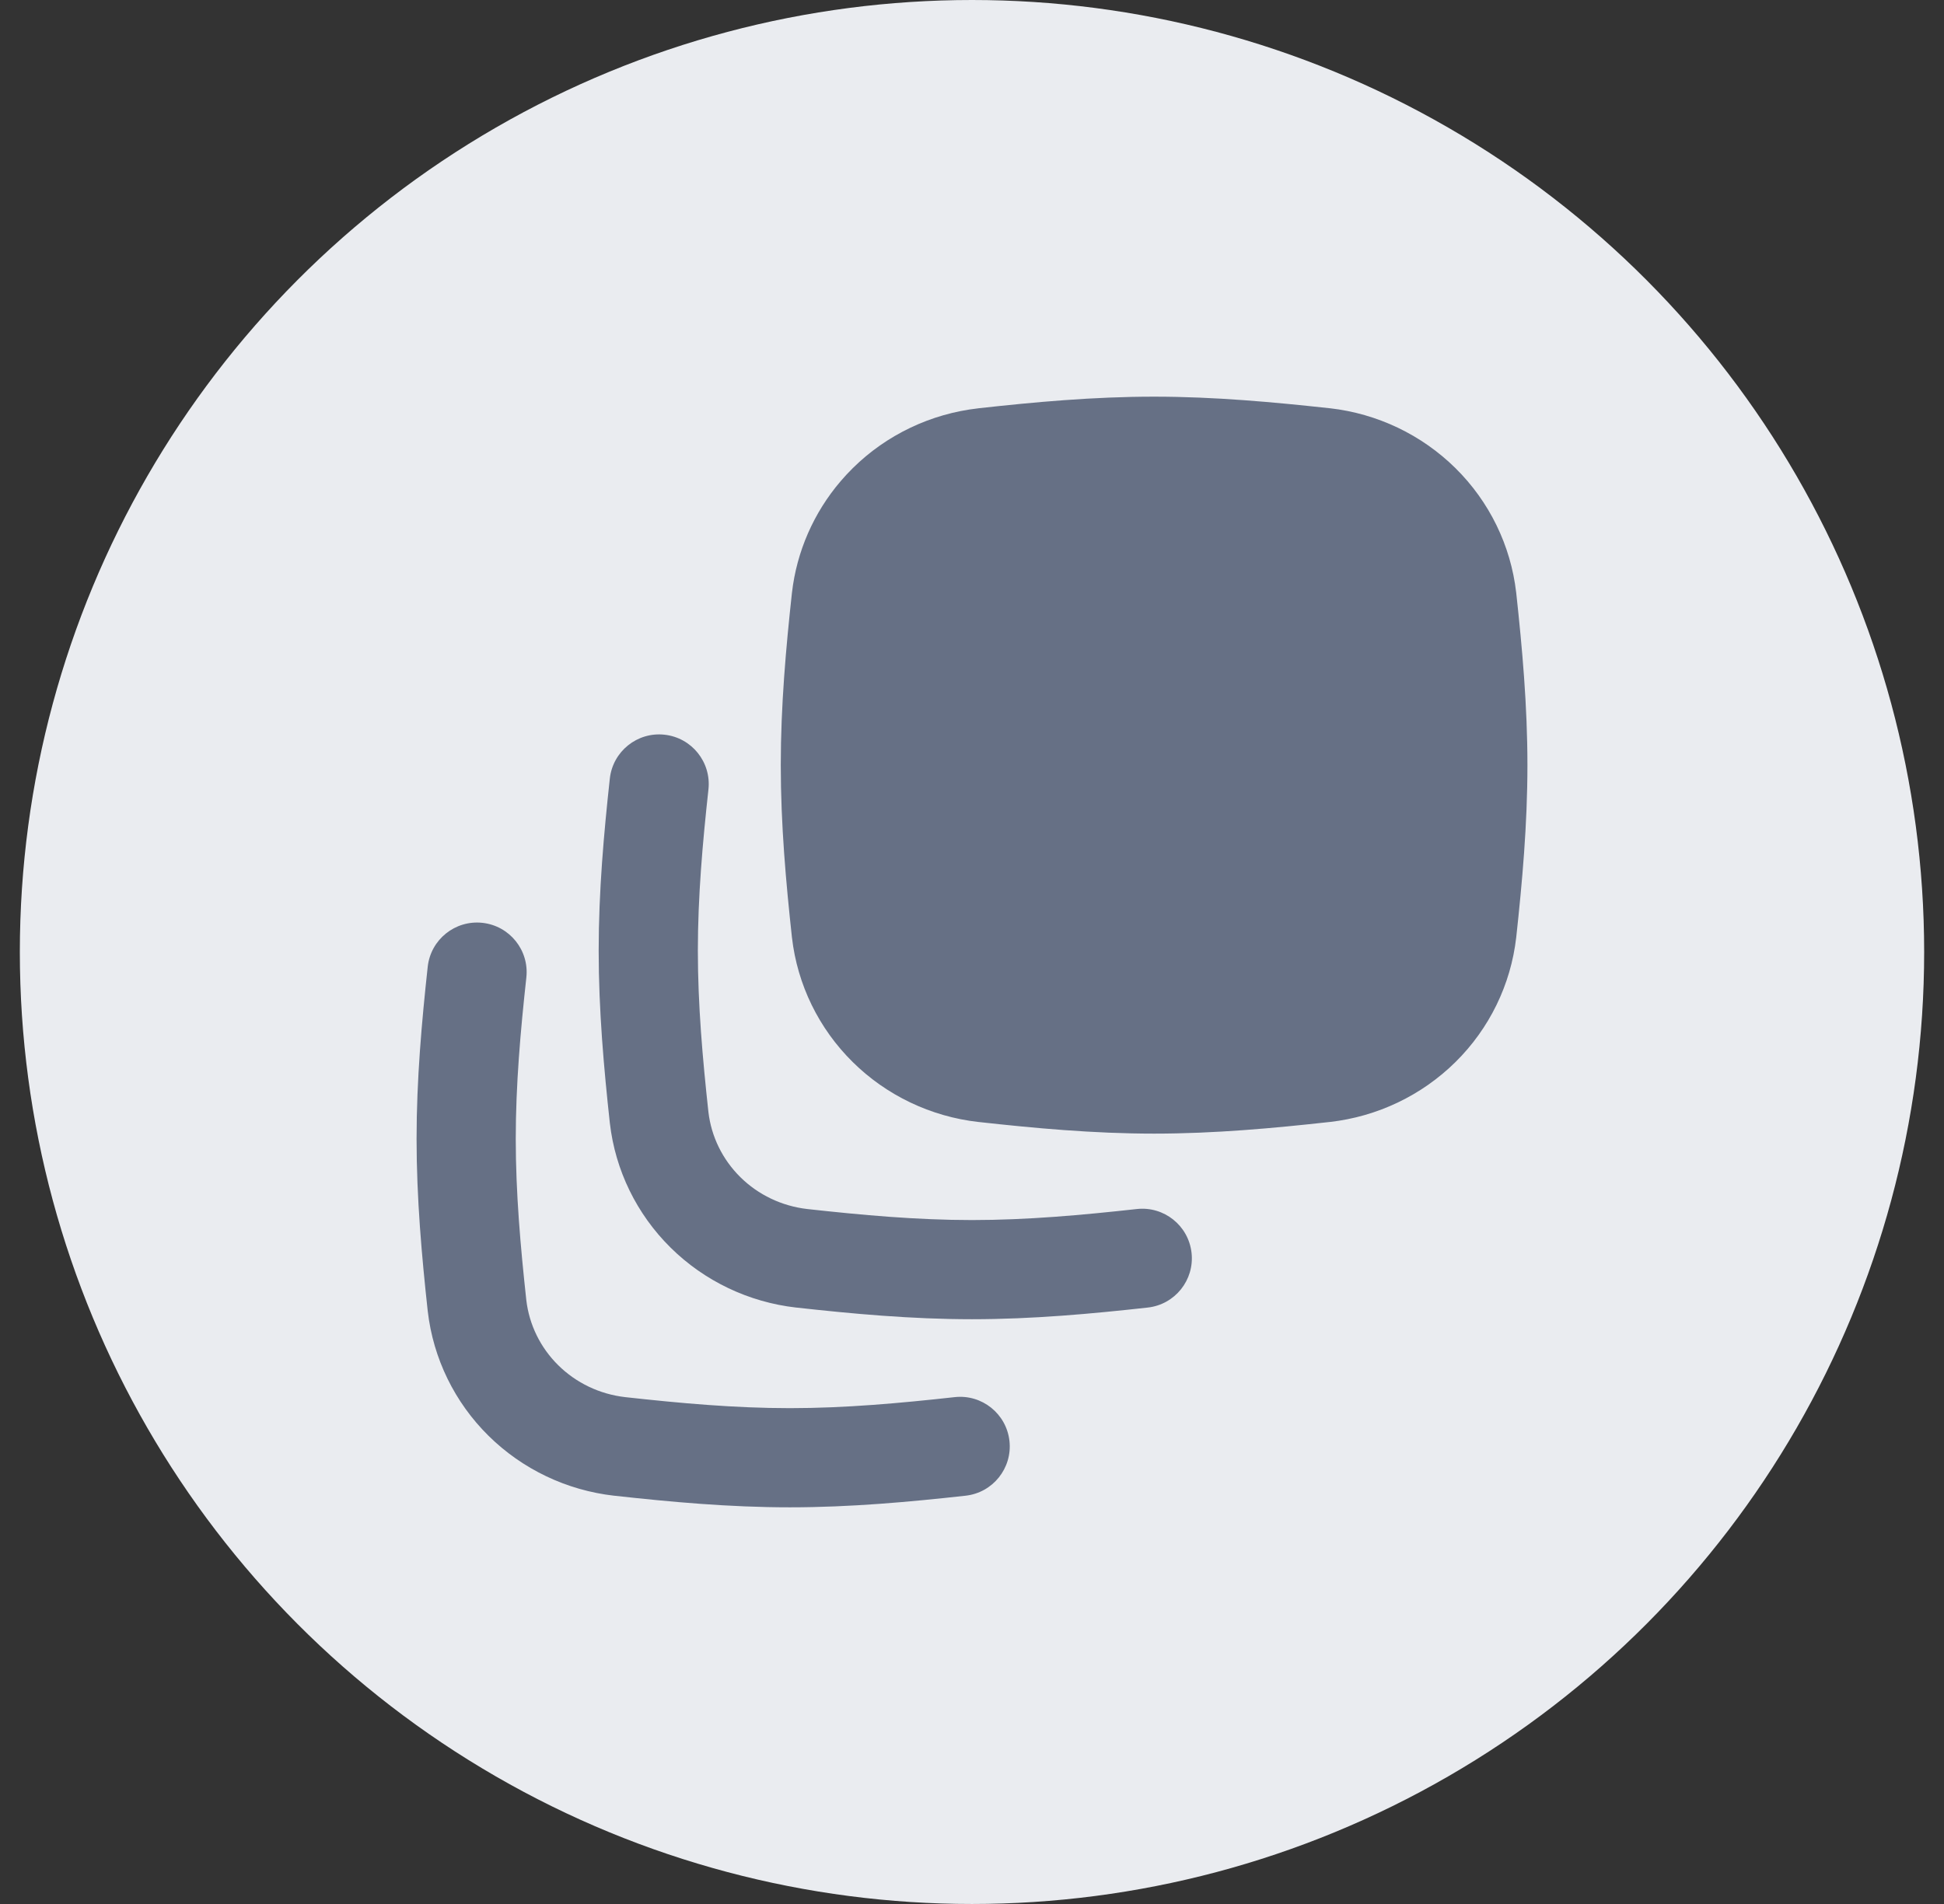 <svg width="49" height="48" viewBox="0 0 49 48" fill="none" xmlns="http://www.w3.org/2000/svg">
<rect x="0" y="0" width="49" height="48" fill="#333333" stroke="none"/>
<circle cx="24.5" cy="24" r="24" fill="#EAECF0"/>
<g clip-path="url(#clip0_787_30671)">
<path fill-rule="evenodd" clip-rule="evenodd" d="M29.09 10C27.557 10 26.068 10.137 24.661 10.293L24.657 10.294C23.463 10.429 22.347 10.96 21.494 11.803C21.387 11.909 21.285 12.018 21.188 12.132C20.511 12.925 20.081 13.902 19.962 14.943L19.961 14.95C19.811 16.329 19.68 17.787 19.68 19.289C19.68 20.791 19.811 22.248 19.961 23.628L19.962 23.635C20.098 24.825 20.64 25.932 21.494 26.775C22.347 27.618 23.463 28.149 24.657 28.285L24.661 28.285C26.07 28.441 27.557 28.579 29.09 28.579C30.623 28.579 32.111 28.441 33.519 28.285L33.522 28.285C34.717 28.149 35.832 27.618 36.686 26.775C37.54 25.932 38.081 24.825 38.217 23.635L38.218 23.628C38.368 22.248 38.5 20.79 38.5 19.289C38.5 17.789 38.368 16.33 38.218 14.949L38.217 14.942C38.081 13.752 37.54 12.645 36.686 11.802C35.832 10.959 34.717 10.428 33.522 10.292L33.516 10.292C32.11 10.139 30.623 10 29.09 10ZM16.749 18.522C17.436 18.597 17.931 19.214 17.857 19.9C17.709 21.253 17.59 22.604 17.59 23.968C17.59 25.331 17.709 26.679 17.856 28.033C17.928 28.651 18.21 29.23 18.661 29.676C19.112 30.122 19.706 30.406 20.348 30.48C21.733 30.633 23.109 30.758 24.5 30.758C25.892 30.758 27.27 30.633 28.654 30.48C29.34 30.404 29.958 30.898 30.034 31.585C30.11 32.271 29.615 32.888 28.929 32.964C27.521 33.12 26.033 33.258 24.5 33.258C22.967 33.258 21.48 33.12 20.071 32.964L20.067 32.964C18.873 32.828 17.757 32.297 16.904 31.454C16.05 30.611 15.508 29.504 15.372 28.314L15.371 28.307C15.221 26.927 15.09 25.47 15.09 23.968C15.09 22.466 15.221 21.008 15.371 19.629C15.446 18.943 16.063 18.447 16.749 18.522ZM13.267 24.643C13.342 23.956 12.846 23.34 12.16 23.265C11.473 23.19 10.856 23.686 10.781 24.372C10.631 25.751 10.5 27.209 10.5 28.711C10.5 30.213 10.631 31.67 10.781 33.05L10.782 33.057C10.919 34.247 11.46 35.354 12.314 36.197C13.168 37.04 14.283 37.571 15.477 37.707L15.481 37.707C16.89 37.863 18.377 38 19.91 38C21.443 38 22.931 37.863 24.339 37.707C25.025 37.631 25.52 37.013 25.444 36.327C25.368 35.641 24.75 35.146 24.064 35.222C22.68 35.375 21.302 35.5 19.91 35.5C18.519 35.5 17.143 35.375 15.758 35.222C15.117 35.149 14.522 34.864 14.071 34.418C13.62 33.973 13.338 33.394 13.266 32.775C13.119 31.422 13 30.074 13 28.711C13 27.347 13.119 25.996 13.267 24.643Z" fill="#667085"/>
</g>
<defs>
<clipPath id="clip0_787_30671">
<rect width="28" height="28" fill="white" transform="translate(10.5 10)"/>
</clipPath>
</defs>
</svg>
